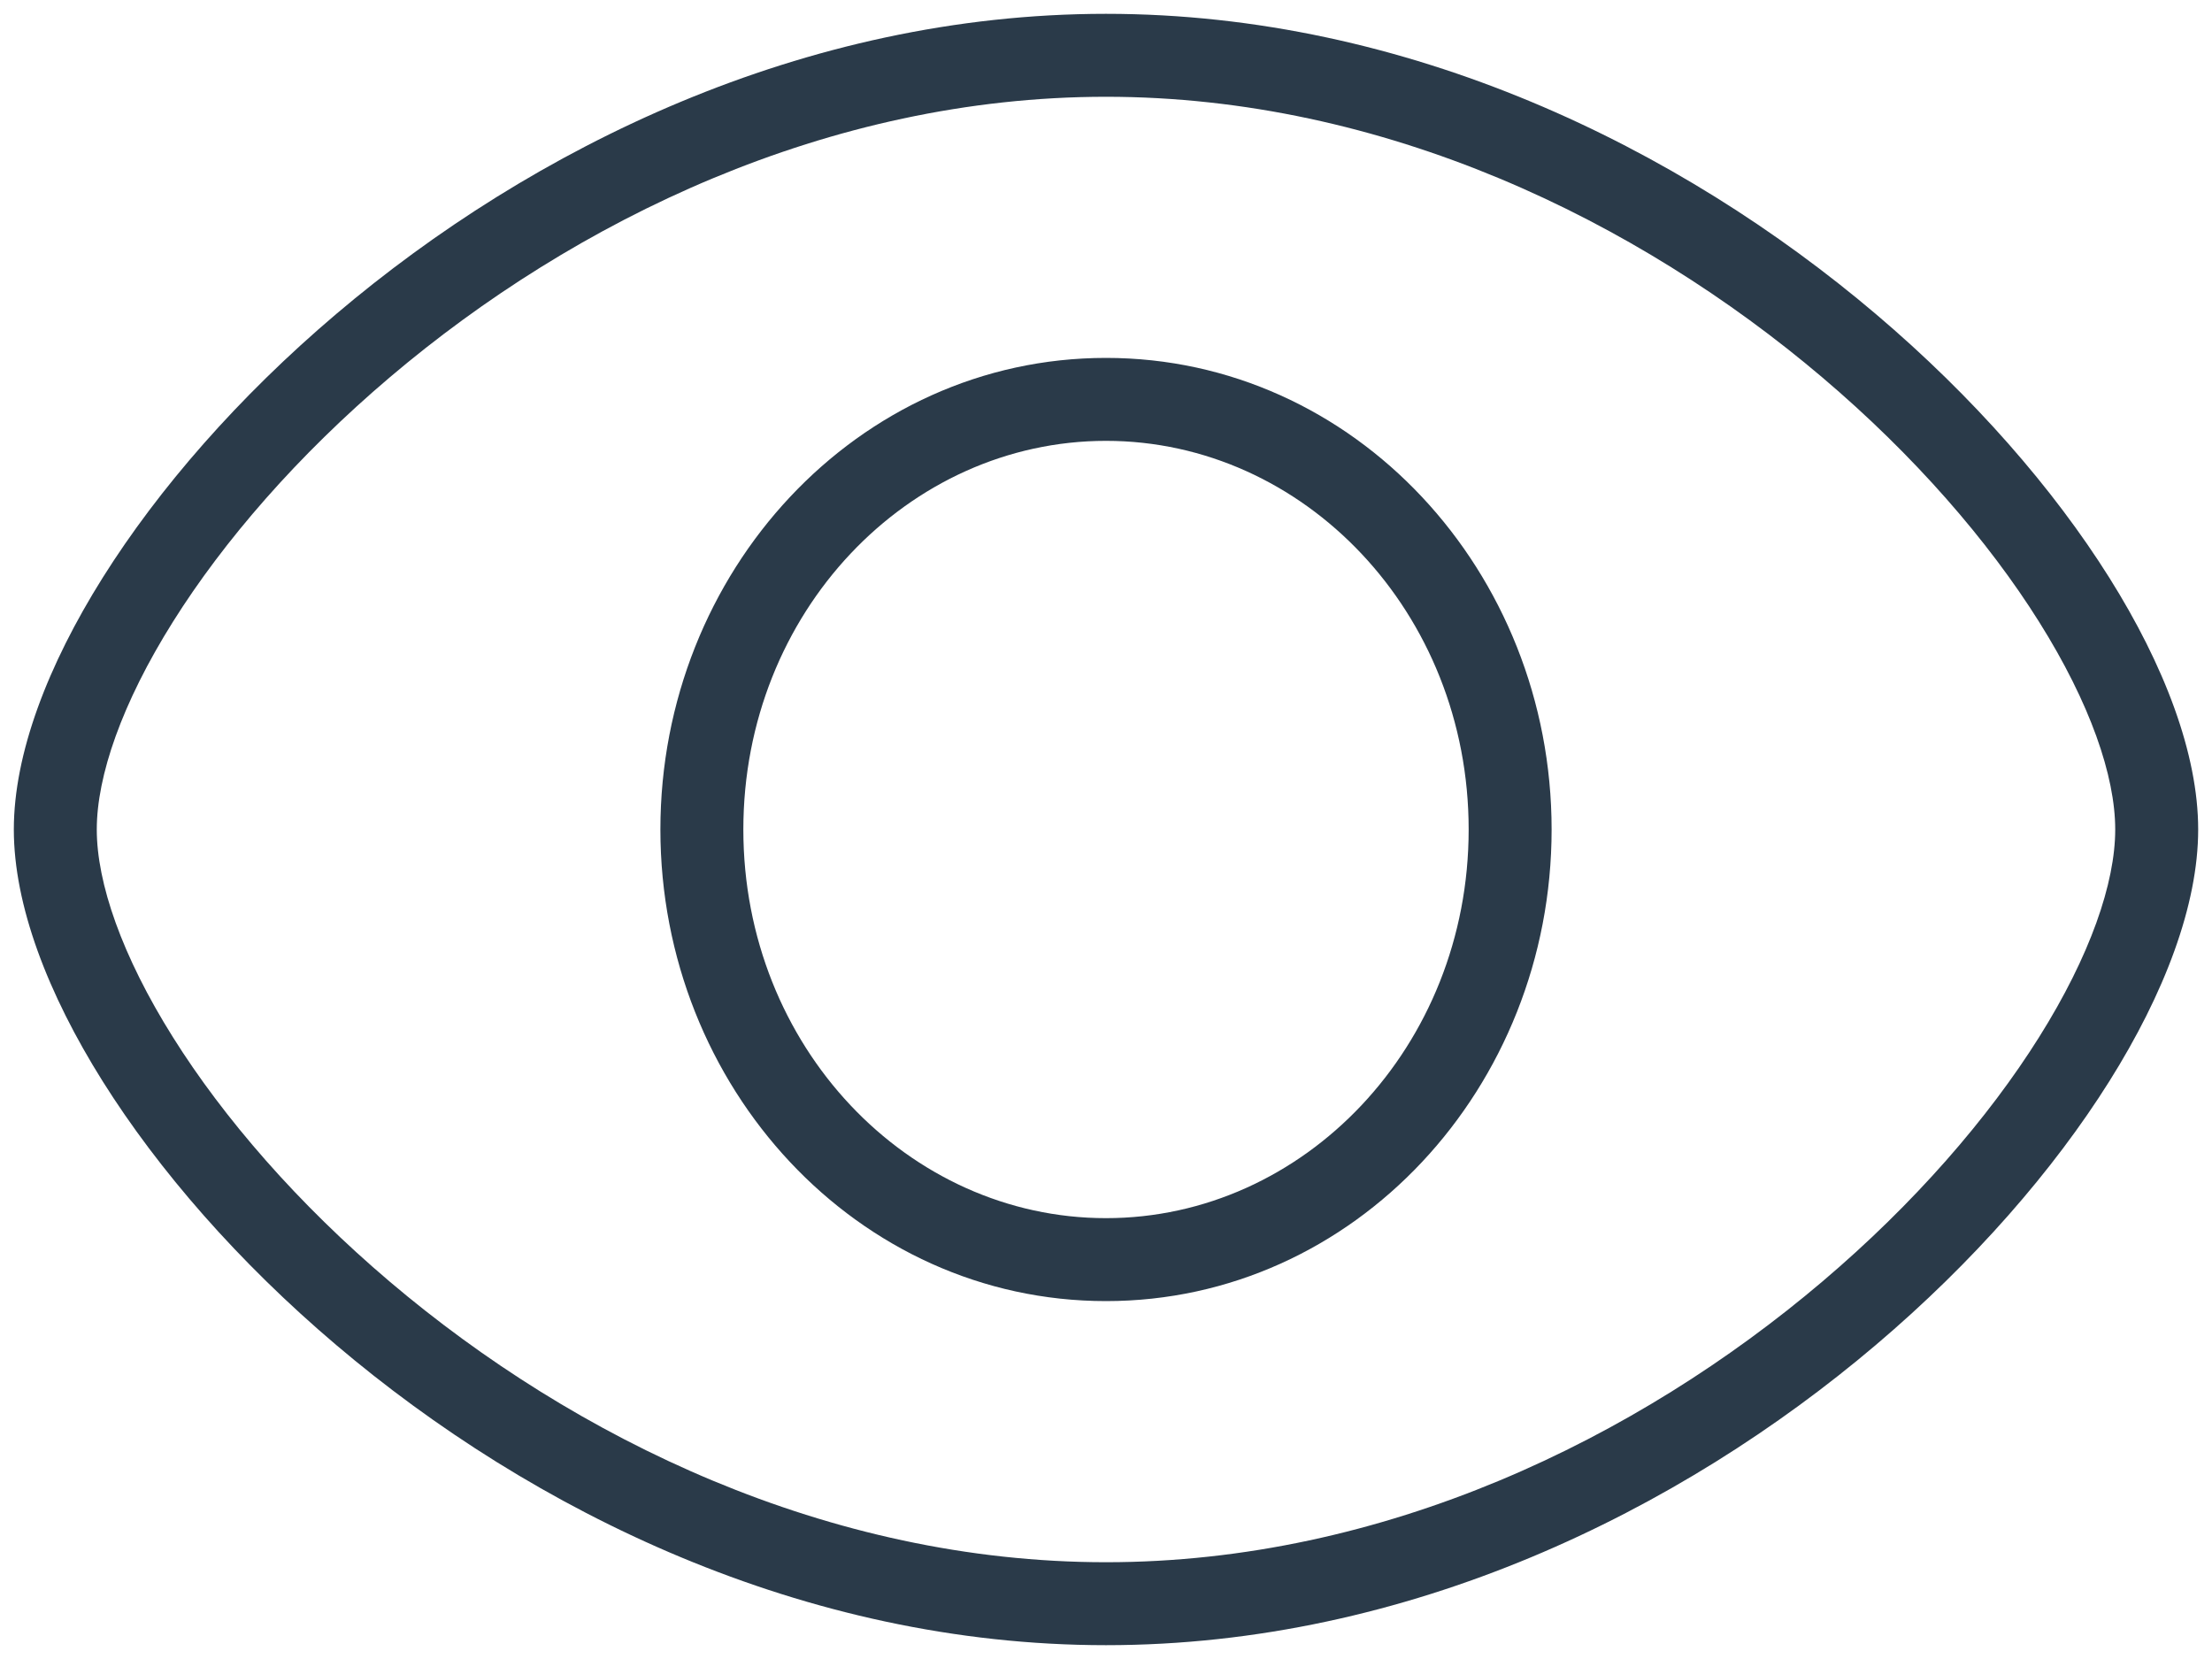 <?xml version="1.0" encoding="UTF-8"?> <svg xmlns="http://www.w3.org/2000/svg" width="40" height="30" viewBox="0 0 40 30" fill="none"> <path d="M38.25 15C38.25 15.965 37.799 17.281 36.872 18.757C35.956 20.217 34.617 21.764 32.95 23.178C29.61 26.011 25.026 28.25 20 28.25V29.75C25.468 29.75 30.384 27.322 33.92 24.322C35.691 22.82 37.135 21.158 38.142 19.555C39.138 17.969 39.75 16.368 39.75 15H38.25ZM20 28.25C14.974 28.25 10.39 26.011 7.05 23.178C5.383 21.764 4.044 20.217 3.128 18.757C2.201 17.281 1.75 15.965 1.75 15H0.25C0.25 16.368 0.862 17.969 1.858 19.555C2.865 21.158 4.309 22.82 6.08 24.322C9.616 27.322 14.532 29.75 20 29.75V28.25ZM1.75 15C1.75 14.035 2.201 12.719 3.128 11.243C4.044 9.783 5.383 8.236 7.05 6.822C10.39 3.989 14.974 1.75 20 1.75V0.25C14.532 0.25 9.616 2.678 6.08 5.678C4.309 7.18 2.865 8.842 1.858 10.445C0.862 12.031 0.25 13.632 0.25 15H1.75ZM20 1.75C25.026 1.75 29.61 3.989 32.95 6.822C34.617 8.236 35.956 9.783 36.872 11.243C37.799 12.719 38.25 14.035 38.25 15H39.75C39.75 13.632 39.138 12.031 38.142 10.445C37.135 8.842 35.691 7.18 33.92 5.678C30.384 2.678 25.468 0.25 20 0.25V1.75ZM26.558 15C26.558 18.926 23.578 22.028 20 22.028V23.528C24.494 23.528 28.058 19.665 28.058 15H26.558ZM20 22.028C16.422 22.028 13.442 18.926 13.442 15H11.942C11.942 19.665 15.507 23.528 20 23.528V22.028ZM13.442 15C13.442 11.074 16.422 7.972 20 7.972V6.472C15.507 6.472 11.942 10.335 11.942 15H13.442ZM20 7.972C23.578 7.972 26.558 11.074 26.558 15H28.058C28.058 10.335 24.494 6.472 20 6.472V7.972Z" fill="#2A3A49"></path> </svg> 